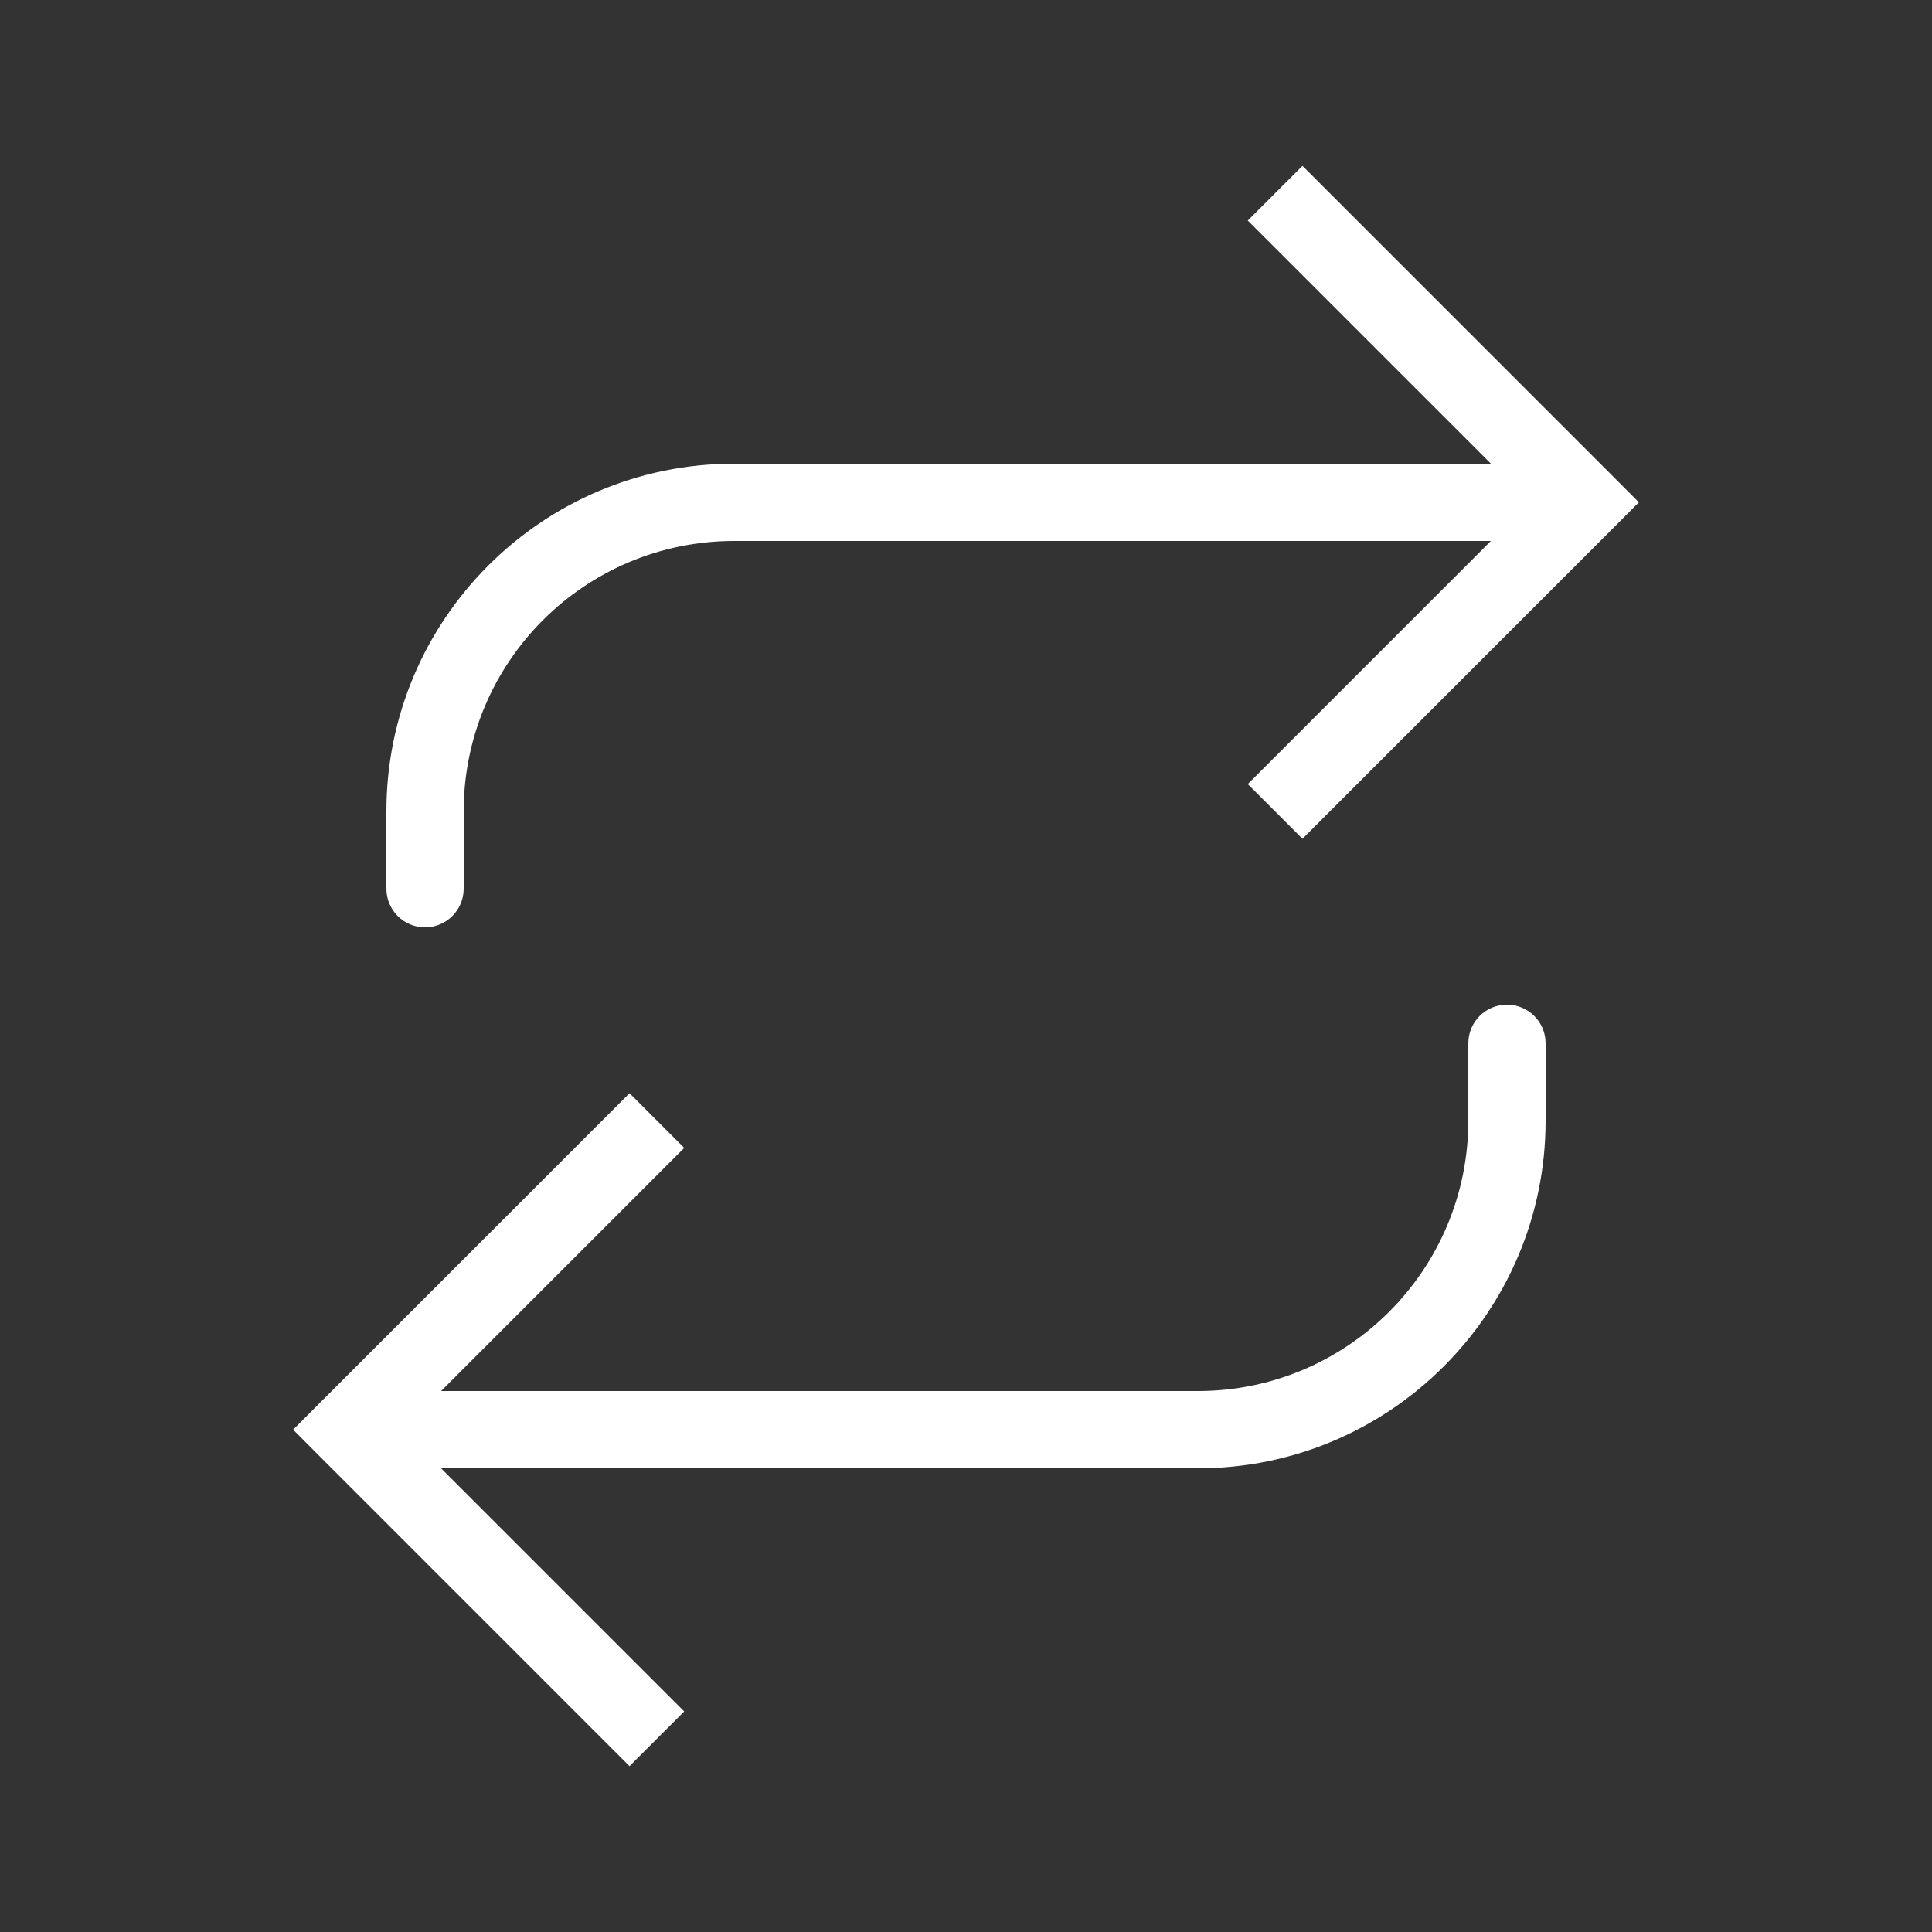 <svg xmlns="http://www.w3.org/2000/svg" width="25" height="25" viewBox="0 0 25 25" fill="none">
  <rect x="0" y="0" width="25" height="25" fill="#333333" stroke="none"/>
  <path d="M4.5 18.5L4.146 18.146L3.793 18.5L4.146 18.854L4.5 18.5ZM20 13.5C20 13.224 19.776 13 19.5 13C19.224 13 19 13.224 19 13.5L20 13.5ZM8.146 14.146L4.146 18.146L4.854 18.854L8.854 14.854L8.146 14.146ZM4.146 18.854L8.146 22.854L8.854 22.146L4.854 18.146L4.146 18.854ZM4.5 19L15.5 19L15.5 18L4.5 18L4.5 19ZM20 14.5L20 13.5L19 13.5L19 14.5L20 14.5ZM15.5 19C17.985 19 20 16.985 20 14.5L19 14.5C19 16.433 17.433 18 15.5 18L15.5 19Z" fill="white"/>
  <path d="M20.5 6.5L20.854 6.854L21.207 6.5L20.854 6.146L20.5 6.5ZM5 11.5C5 11.776 5.224 12 5.5 12C5.776 12 6 11.776 6 11.5L5 11.5ZM16.854 10.854L20.854 6.854L20.146 6.146L16.146 10.146L16.854 10.854ZM20.854 6.146L16.854 2.146L16.146 2.854L20.146 6.854L20.854 6.146ZM20.5 6L9.5 6L9.5 7L20.5 7L20.5 6ZM5 10.5L5 11.5L6 11.5L6 10.5L5 10.5ZM9.5 6C7.015 6 5 8.015 5 10.5L6 10.5C6 8.567 7.567 7 9.5 7L9.5 6Z" fill="white"/>
</svg>